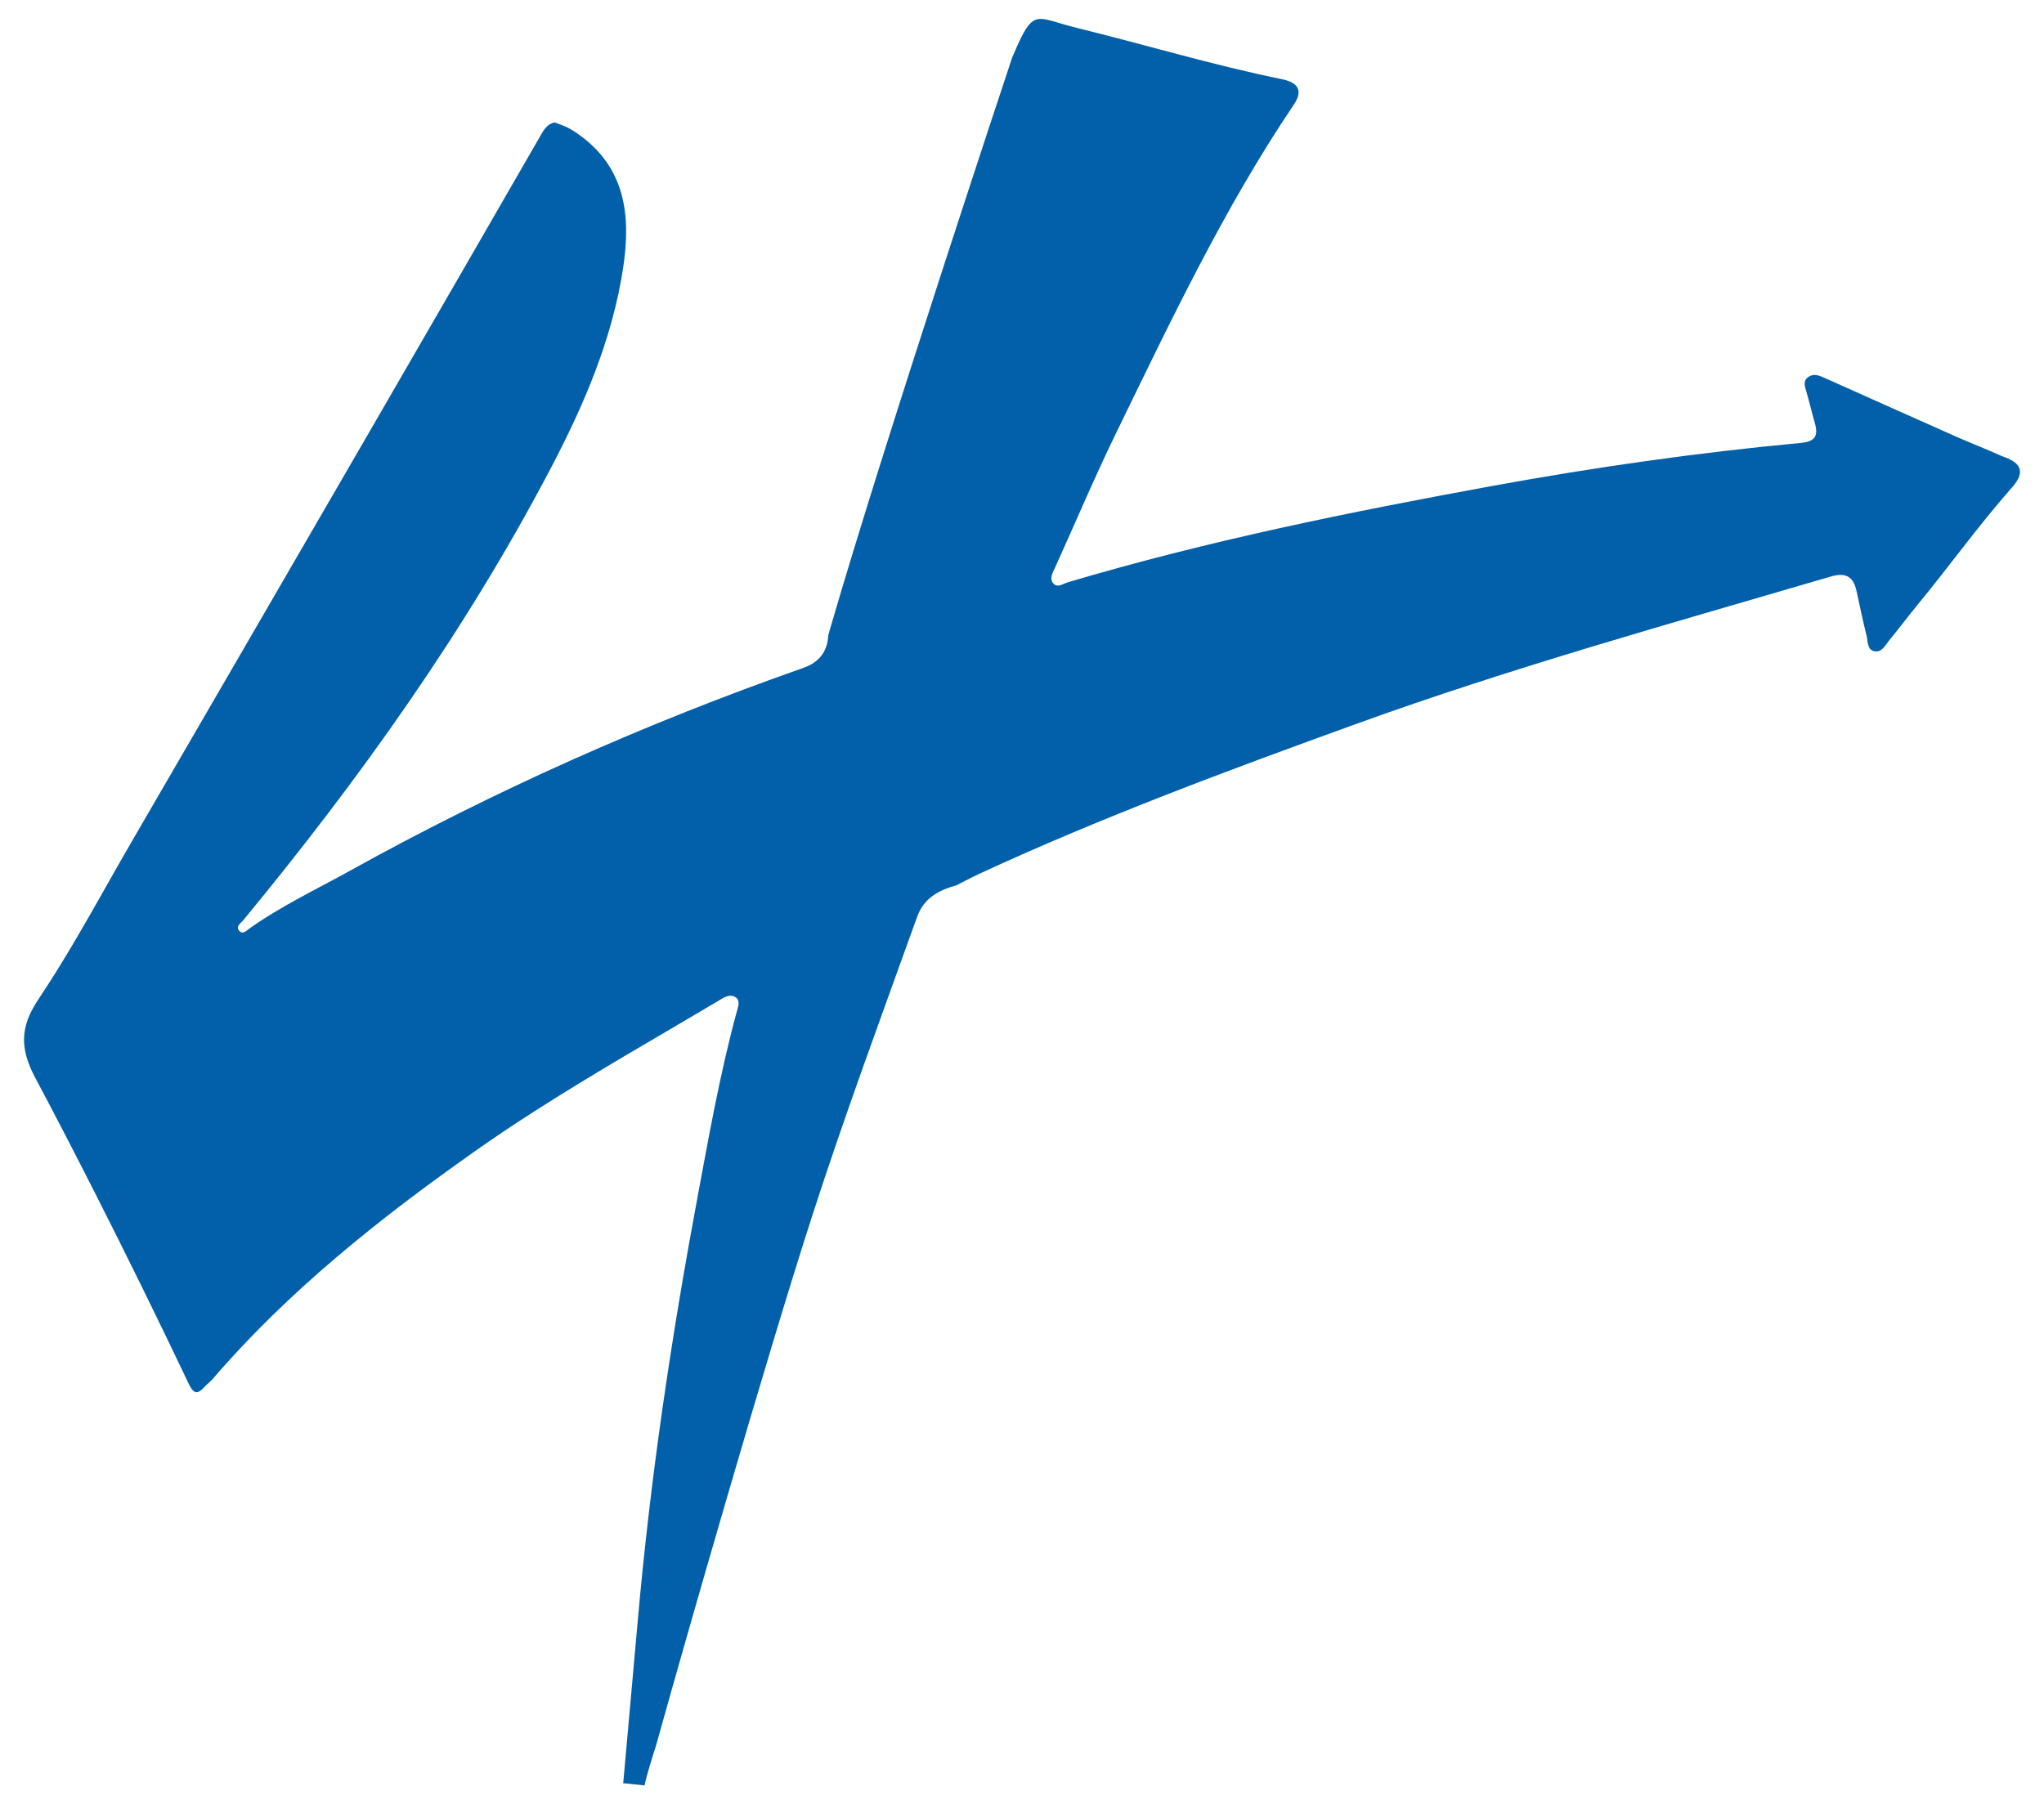 <svg xmlns="http://www.w3.org/2000/svg" id="Layer_1" viewBox="0 0 1503.9 1327.84"><path d="M1475.08,336.48c-1.75-.62-3.45-1.32-5.11-2.09-4.96-2.3-24.21-10.15-29.03-12.3-32.92-14.68-65.87-29.33-98.75-44.1-3.88-1.74-7.74-3.23-11.51-.69-4.21,2.84-2.86,6.84-1.63,10.92,1.91,6.33,3.35,12.81,5.13,19.18.29,1.04.57,2.08.88,3.12,3.1,10.23.64,14.45-10.12,15.45-75.94,7.12-151.38,17.85-226.39,31.56-105.25,19.24-210.08,40.44-312.78,70.98-3.67,1.09-7.94,4.67-11.1.44-2.68-3.58.04-7.74,1.71-11.44,15.04-33.28,29.28-66.95,45.27-99.76,40-82.07,79.02-164.71,130.28-240.69,6.72-9.95,3.82-16.23-8.85-18.81-50.87-10.35-100.55-25.4-150.9-37.75-10.22-2.5-17.1-5.08-22.3-6.11-10.76-2.13-14.33,2.4-25.17,28-.09.28-.21.62-.34,1.03-1.98,5.94-8.24,24.8-17.17,51.92-18.68,56.79-49.7,151.56-77.33,239.3-.49,1.56-.98,3.12-1.47,4.68-.34,1.09-.69,2.19-1.03,3.28-13.55,43.15-26.12,84.12-35.8,117.43-.72,2.48-1.43,4.93-2.12,7.32-.64,12.36-6.81,20.12-18.58,24.25-115.26,40.51-226.57,89.94-333.44,149.25-24.79,13.76-50.53,25.88-73.75,42.4-2.1,1.49-4.88,4.62-7.41,2.03-3.34-3.42.82-5.73,2.68-7.99,85.64-103.9,163.6-213.14,226.25-332.61,24.5-46.71,45.46-95.31,53.38-148.2,5.77-38.57,1.4-74.03-34.15-98.5-2.37-1.63-4.78-3.09-7.28-4.37-3.17-1.34-6.2-2.51-8.99-3.5-.01,0-.02,0-.03,0-2.15.4-3.81,1.31-5.22,2.53-1.78,1.54-3.14,3.58-4.45,5.85-42.38,73.57-84.83,147.11-127.38,220.58-58.17,100.44-116.41,200.83-174.68,301.2-5.6,9.65-11.11,19.36-16.61,29.08-4.5,7.95-9,15.9-13.53,23.83-8.28,14.48-16.72,28.86-25.55,42.97-2.13,3.4-4.29,6.78-6.47,10.14-1.99,3.06-3.96,6.14-5.99,9.17-1.38,2.06-2.58,4.05-3.68,6.02-1.01,1.8-1.94,3.58-2.72,5.33-1.09,2.43-1.96,4.82-2.61,7.18-.66,2.36-1.1,4.69-1.34,7.01-.24,2.29-.28,4.58-.13,6.88.09,1.41.27,2.84.51,4.26,1.12,6.83,3.83,13.88,7.98,21.65,14.66,27.5,28.93,55.2,43.04,82.98,23.74,46.76,46.86,93.84,69.38,141.22.19.4.38.78.56,1.15.37.74.75,1.42,1.13,2.04.95,1.54,1.93,2.64,3.06,3.12.45.19.92.28,1.42.25,1.5-.08,3.25-1.19,5.44-3.68,1.86-2.12,4.25-3.77,6.09-5.9,3.5-4.07,7.05-8.09,10.63-12.07,10.75-11.93,21.86-23.45,33.27-34.62,7.61-7.44,15.35-14.73,23.22-21.88,15.73-14.29,31.95-28.02,48.54-41.33,24.89-19.96,50.62-38.96,76.83-57.45,14.44-10.2,29.12-20,43.96-29.52,22.26-14.29,44.89-27.97,67.64-41.45,15.17-8.99,30.39-17.88,45.59-26.82,7.6-4.47,15.2-8.94,22.78-13.44,1.39-.83,2.88-1.78,4.43-2.5,1.03-.48,2.08-.85,3.15-1.01.53-.08,1.07-.11,1.61-.07,1.08.08,2.16.43,3.24,1.16.45.3.81.63,1.11.99,1.18,1.43,1.21,3.26.88,5.13-.25,1.4-.72,2.82-1.07,4.1-3.16,11.57-6.04,23.19-8.72,34.86-1.34,5.83-2.64,11.68-3.89,17.53-2.51,11.71-4.86,23.44-7.13,35.2-3.4,17.63-6.62,35.3-9.91,52.96-7.12,38.19-13.7,76.46-19.62,114.83-1.97,12.79-3.87,25.59-5.7,38.4-7.3,51.24-13.36,102.65-17.93,154.28-3.54,40.04-7.17,80.07-10.75,120.1,0,0,0,0,0,0l15.74,1.59c.9-5.51,5.93-21.61,8.63-30.07,21.24-76.38,80.02-281.68,114.53-388.6,23.93-74.14,50.98-147.14,77.31-220.42,5.04-14.01,15.91-19.7,28.89-23.29,5.78-2.91,11.48-6,17.35-8.71,90.17-41.66,183.2-76.16,276.48-109.95,114.87-41.61,232.55-74.24,349.67-108.63,10.42-3.06,16.43-.3,18.75,10.36,2.42,11.09,4.76,22.21,7.47,33.24,1.01,4.11.38,10.01,5.4,11.33,5.7,1.49,8.22-4.26,11.19-7.85,7-8.43,13.51-17.26,20.48-25.71,23.47-28.44,44.93-58.48,69.31-86.19.31-.35.61-.71.92-1.06,9.02-10.2,7.05-17.4-5.56-21.88Z" style="fill: #0160a9;"></path></svg>